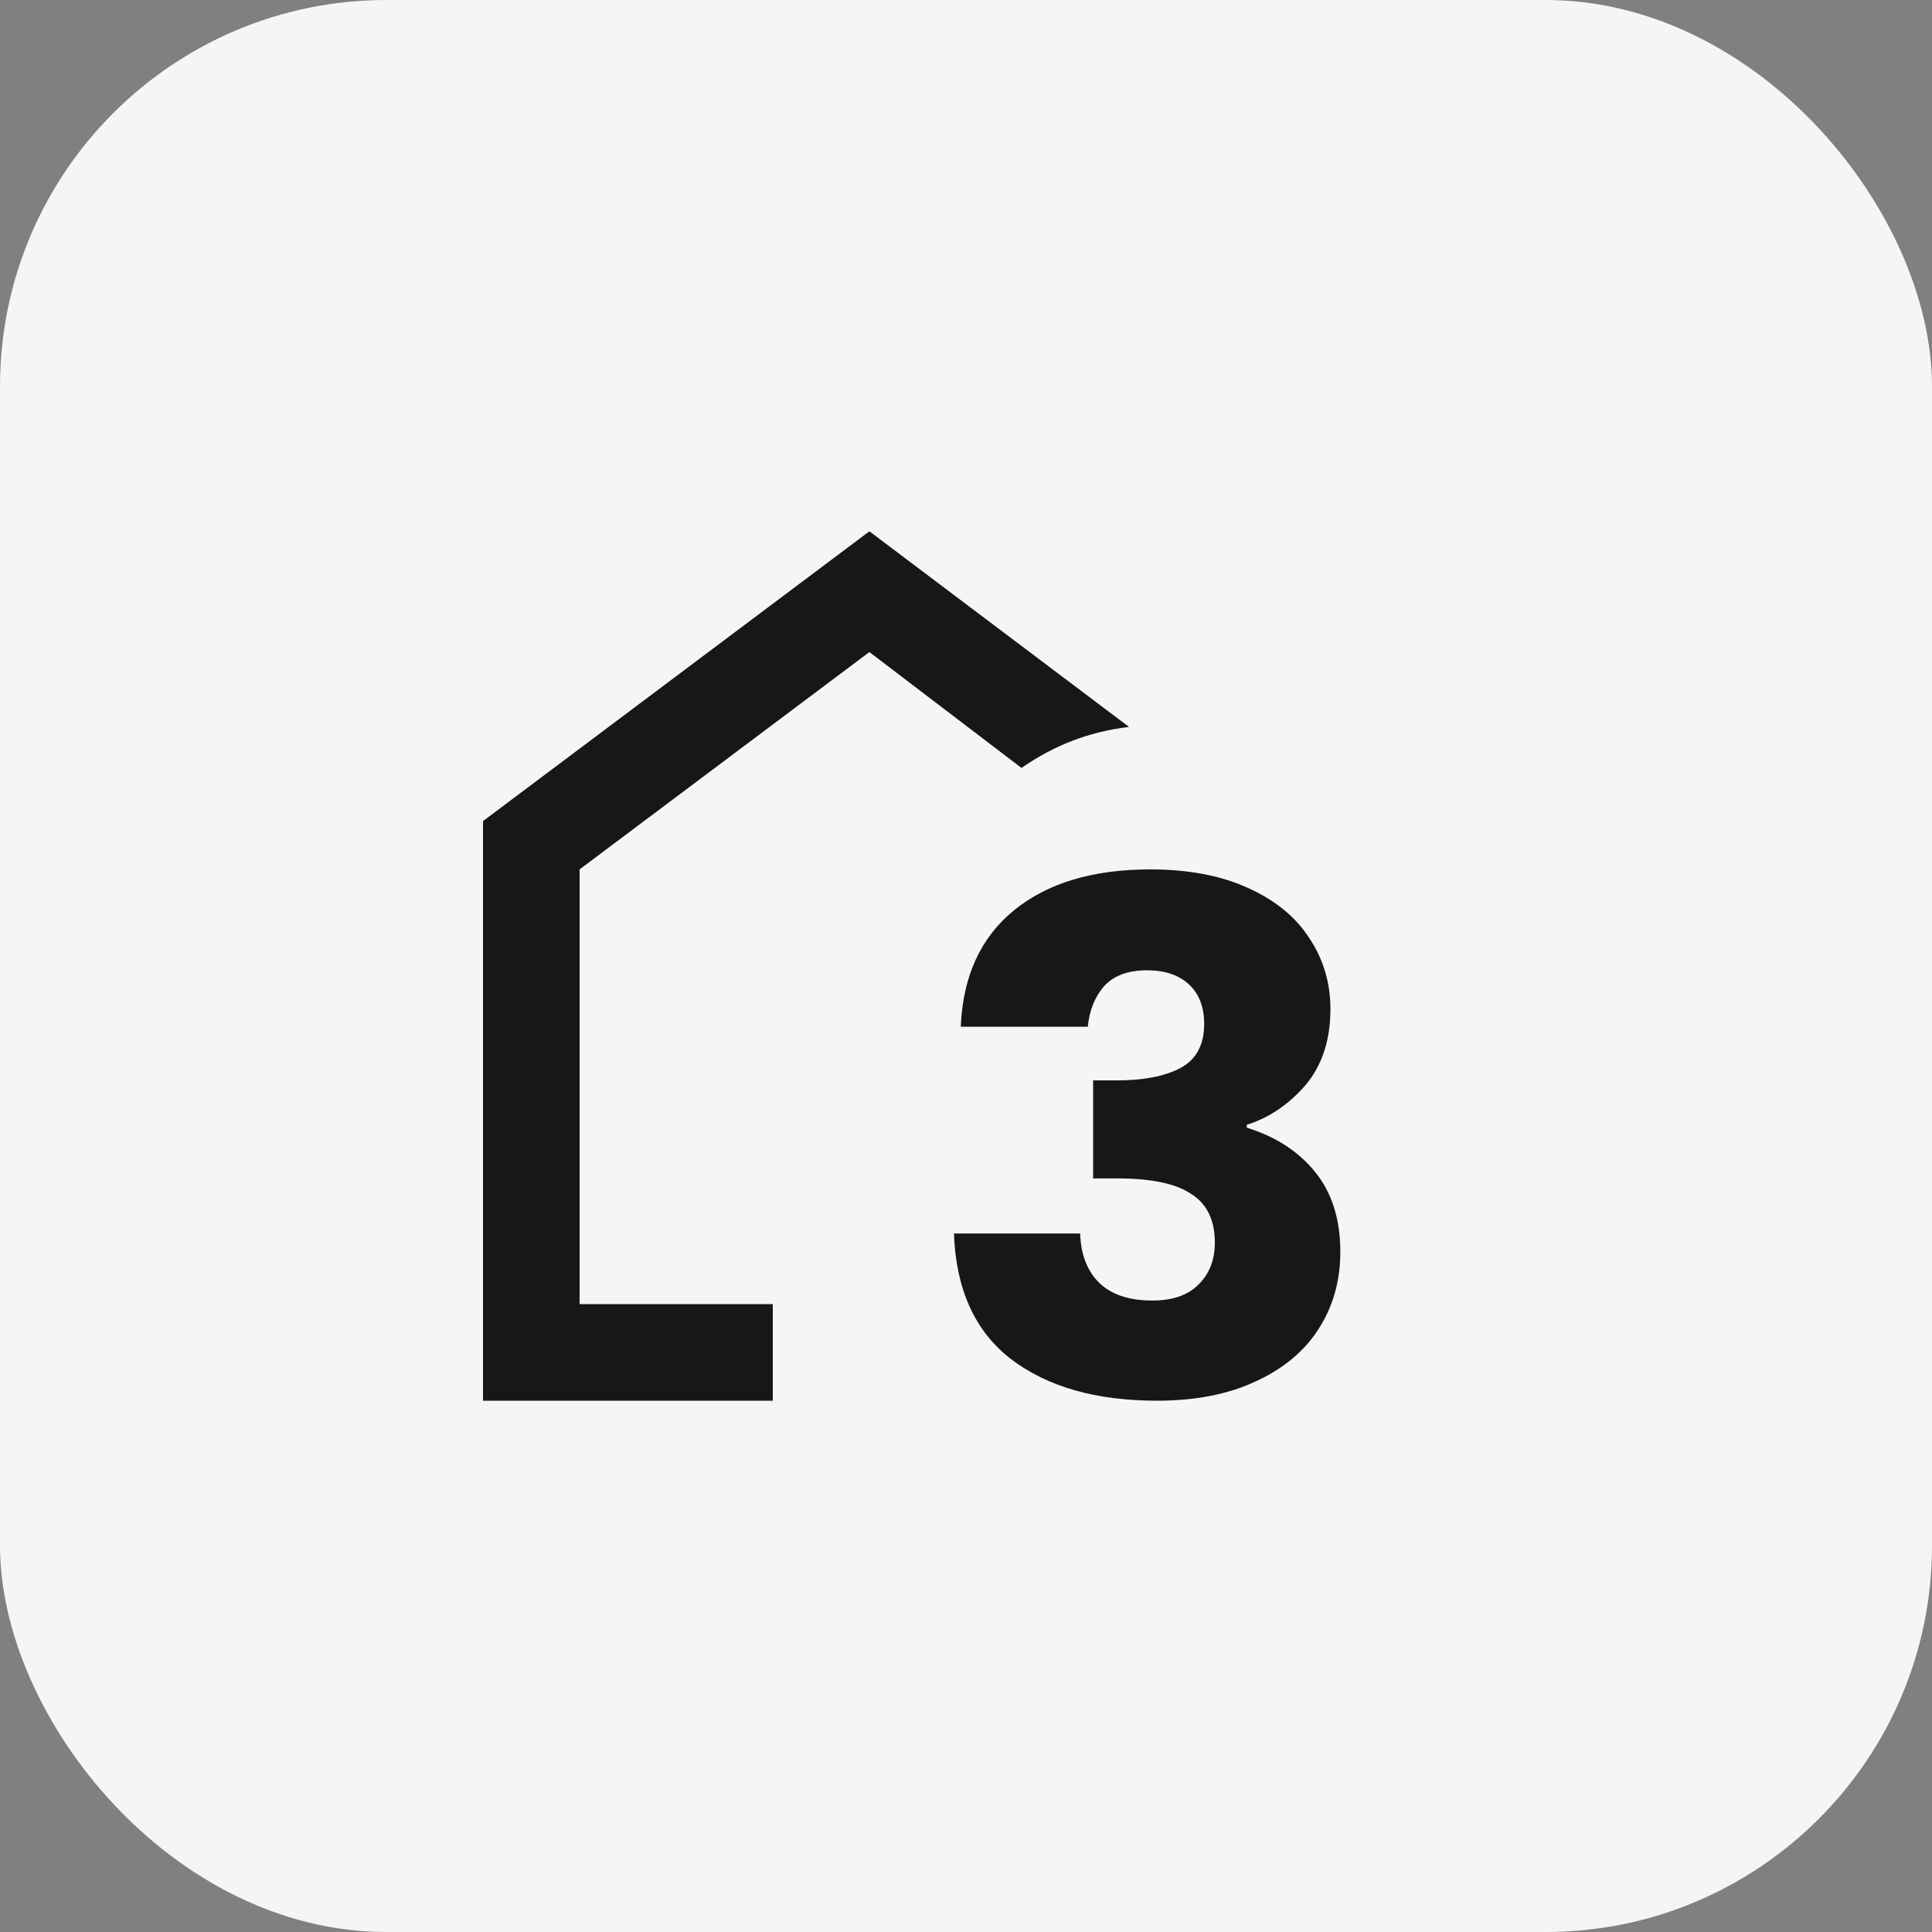 <svg width="40" height="40" viewBox="0 0 40 40" fill="none" xmlns="http://www.w3.org/2000/svg">
<rect x="0" y="0" width="40" height="40" fill="#808080" stroke="none"/>
<rect width="40" height="40" rx="8" fill="#F5F5F5"/>
<path d="M10 29V17L18 11L23.375 15.05C22.958 15.1 22.567 15.196 22.2 15.338C21.833 15.479 21.483 15.667 21.15 15.9L18 13.5L12 18V27H16V29H10Z" fill="#151718"/>
<path d="M19.892 21.258C19.934 20.216 20.301 19.412 20.994 18.847C21.687 18.282 22.627 18 23.813 18C24.6 18 25.272 18.127 25.829 18.38C26.396 18.633 26.821 18.979 27.104 19.417C27.398 19.855 27.545 20.347 27.545 20.892C27.545 21.535 27.372 22.061 27.026 22.47C26.679 22.869 26.275 23.142 25.813 23.288V23.347C26.411 23.532 26.884 23.838 27.23 24.267C27.577 24.695 27.75 25.246 27.75 25.918C27.75 26.521 27.598 27.057 27.293 27.525C26.999 27.982 26.564 28.343 25.986 28.606C25.419 28.869 24.742 29 23.955 29C22.695 29 21.687 28.713 20.931 28.138C20.186 27.564 19.792 26.697 19.75 25.538H22.364C22.375 25.966 22.506 26.307 22.758 26.56C23.01 26.804 23.377 26.926 23.86 26.926C24.27 26.926 24.585 26.819 24.805 26.604C25.036 26.38 25.152 26.088 25.152 25.728C25.152 25.26 24.989 24.924 24.663 24.72C24.348 24.506 23.839 24.398 23.136 24.398H22.632V22.368H23.136C23.671 22.368 24.102 22.285 24.427 22.119C24.763 21.944 24.931 21.637 24.931 21.199C24.931 20.849 24.826 20.576 24.616 20.381C24.406 20.186 24.117 20.089 23.75 20.089C23.351 20.089 23.052 20.201 22.852 20.425C22.663 20.649 22.553 20.927 22.522 21.258H19.892Z" fill="#151718"/>
</svg>
